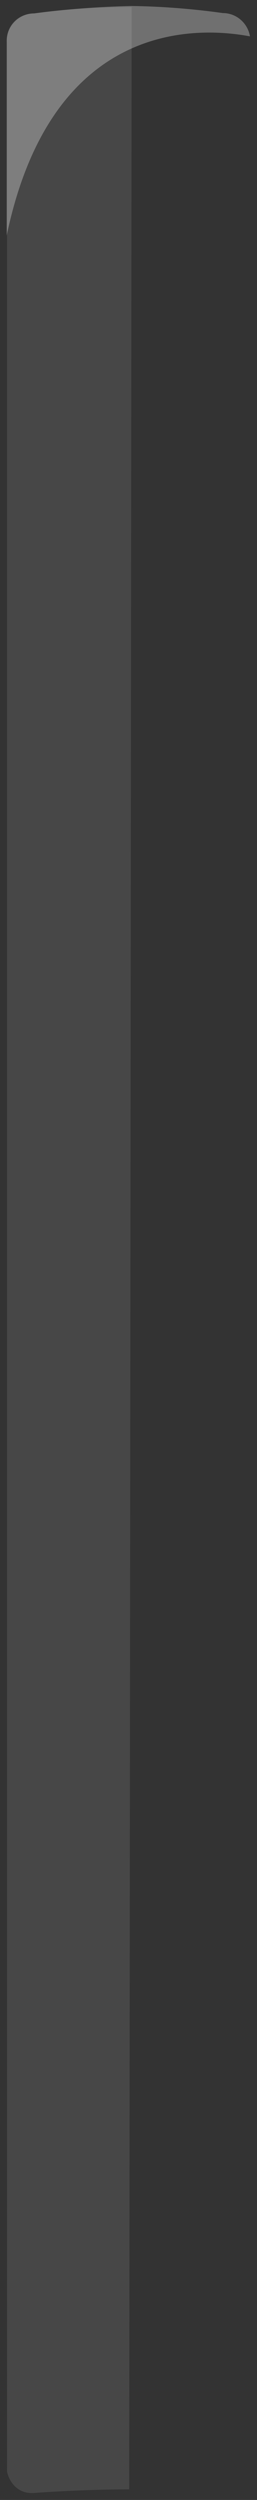 <?xml version="1.0" encoding="utf-8"?>
<!-- Generator: Adobe Illustrator 22.1.0, SVG Export Plug-In . SVG Version: 6.00 Build 0)  -->
<svg version="1.1" id="Layer_1" xmlns="http://www.w3.org/2000/svg" xmlns:xlink="http://www.w3.org/1999/xlink" x="0px" y="0px"
	 viewBox="0 0 73 708" style="enable-background:new 0 0 73 708;" xml:space="preserve">
<rect x="0" y="0" width="73" height="708" fill="#333333" stroke="none"/>
<style type="text/css">
	.st0{opacity:0.3;fill:#FFFFFF;enable-background:new    ;}
	.st1{opacity:0.1;fill:#FFFFFF;enable-background:new    ;}
</style>
<path class="st0" d="M71,10.3c-0.6-3.7-3.8-6.6-7.7-6.6c-8.6-1.2-17.4-1.9-26.1-2C28,1.9,18.8,2.6,9.7,3.8c-4.3,0-7.8,3.5-7.8,7.8
	v55.1C14.8,5.2,56.6,7.6,71,10.3z"/>
<path id="Rounded_Rectangle_1" class="st1" d="M37.4,2h-0.7C27.8,2.1,18.5,2.5,9.7,3.8C4.5,3.9,1.6,7.9,2,12v688
	c0.7,3.1,3.2,6.5,8,6c0,0,13.2-1,26.7-1"/>
</svg>
